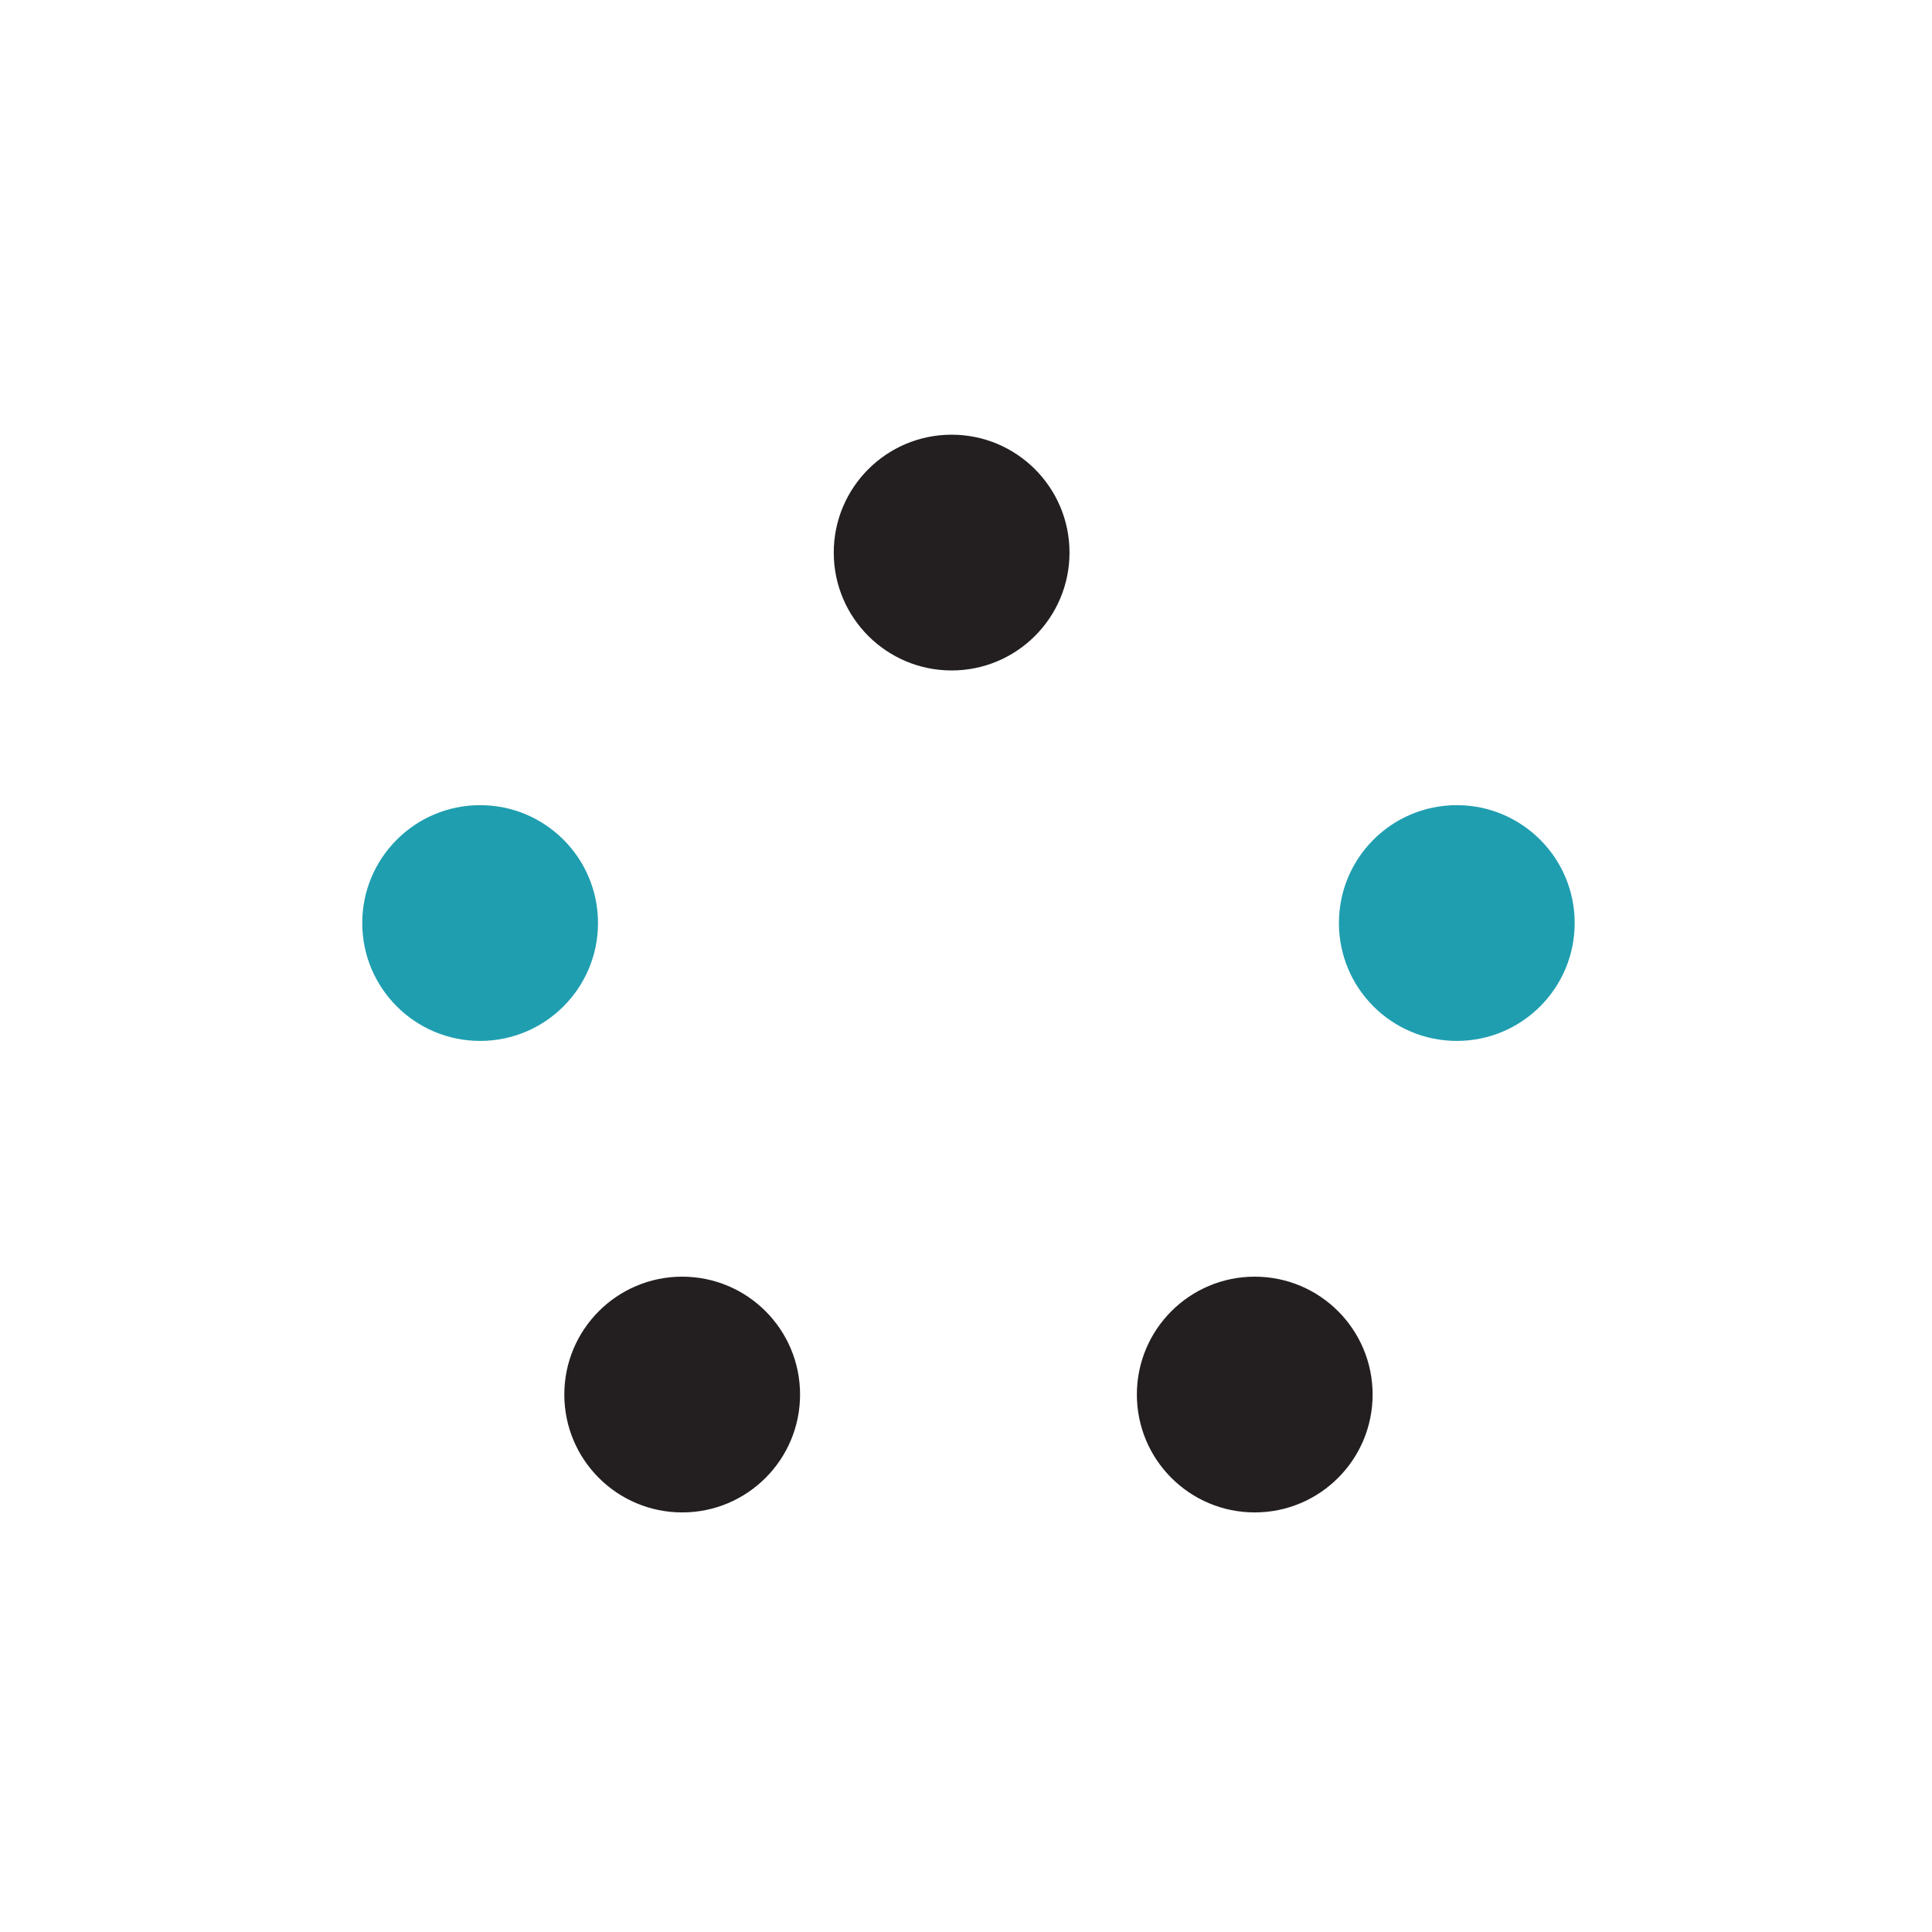 <svg width="80" height="80" viewBox="0 0 80 80" fill="none" xmlns="http://www.w3.org/2000/svg">
<circle cx="19.881" cy="38.221" r="4.881" fill="#1F9EB0"/>
<circle cx="60.323" cy="38.221" r="4.881" fill="#1F9EB0"/>
<circle cx="28.248" cy="57.745" r="4.881" fill="#231F20"/>
<circle cx="51.956" cy="57.745" r="4.881" fill="#231F20"/>
<circle cx="39.405" cy="22.881" r="4.881" fill="#231F20"/>
</svg>
